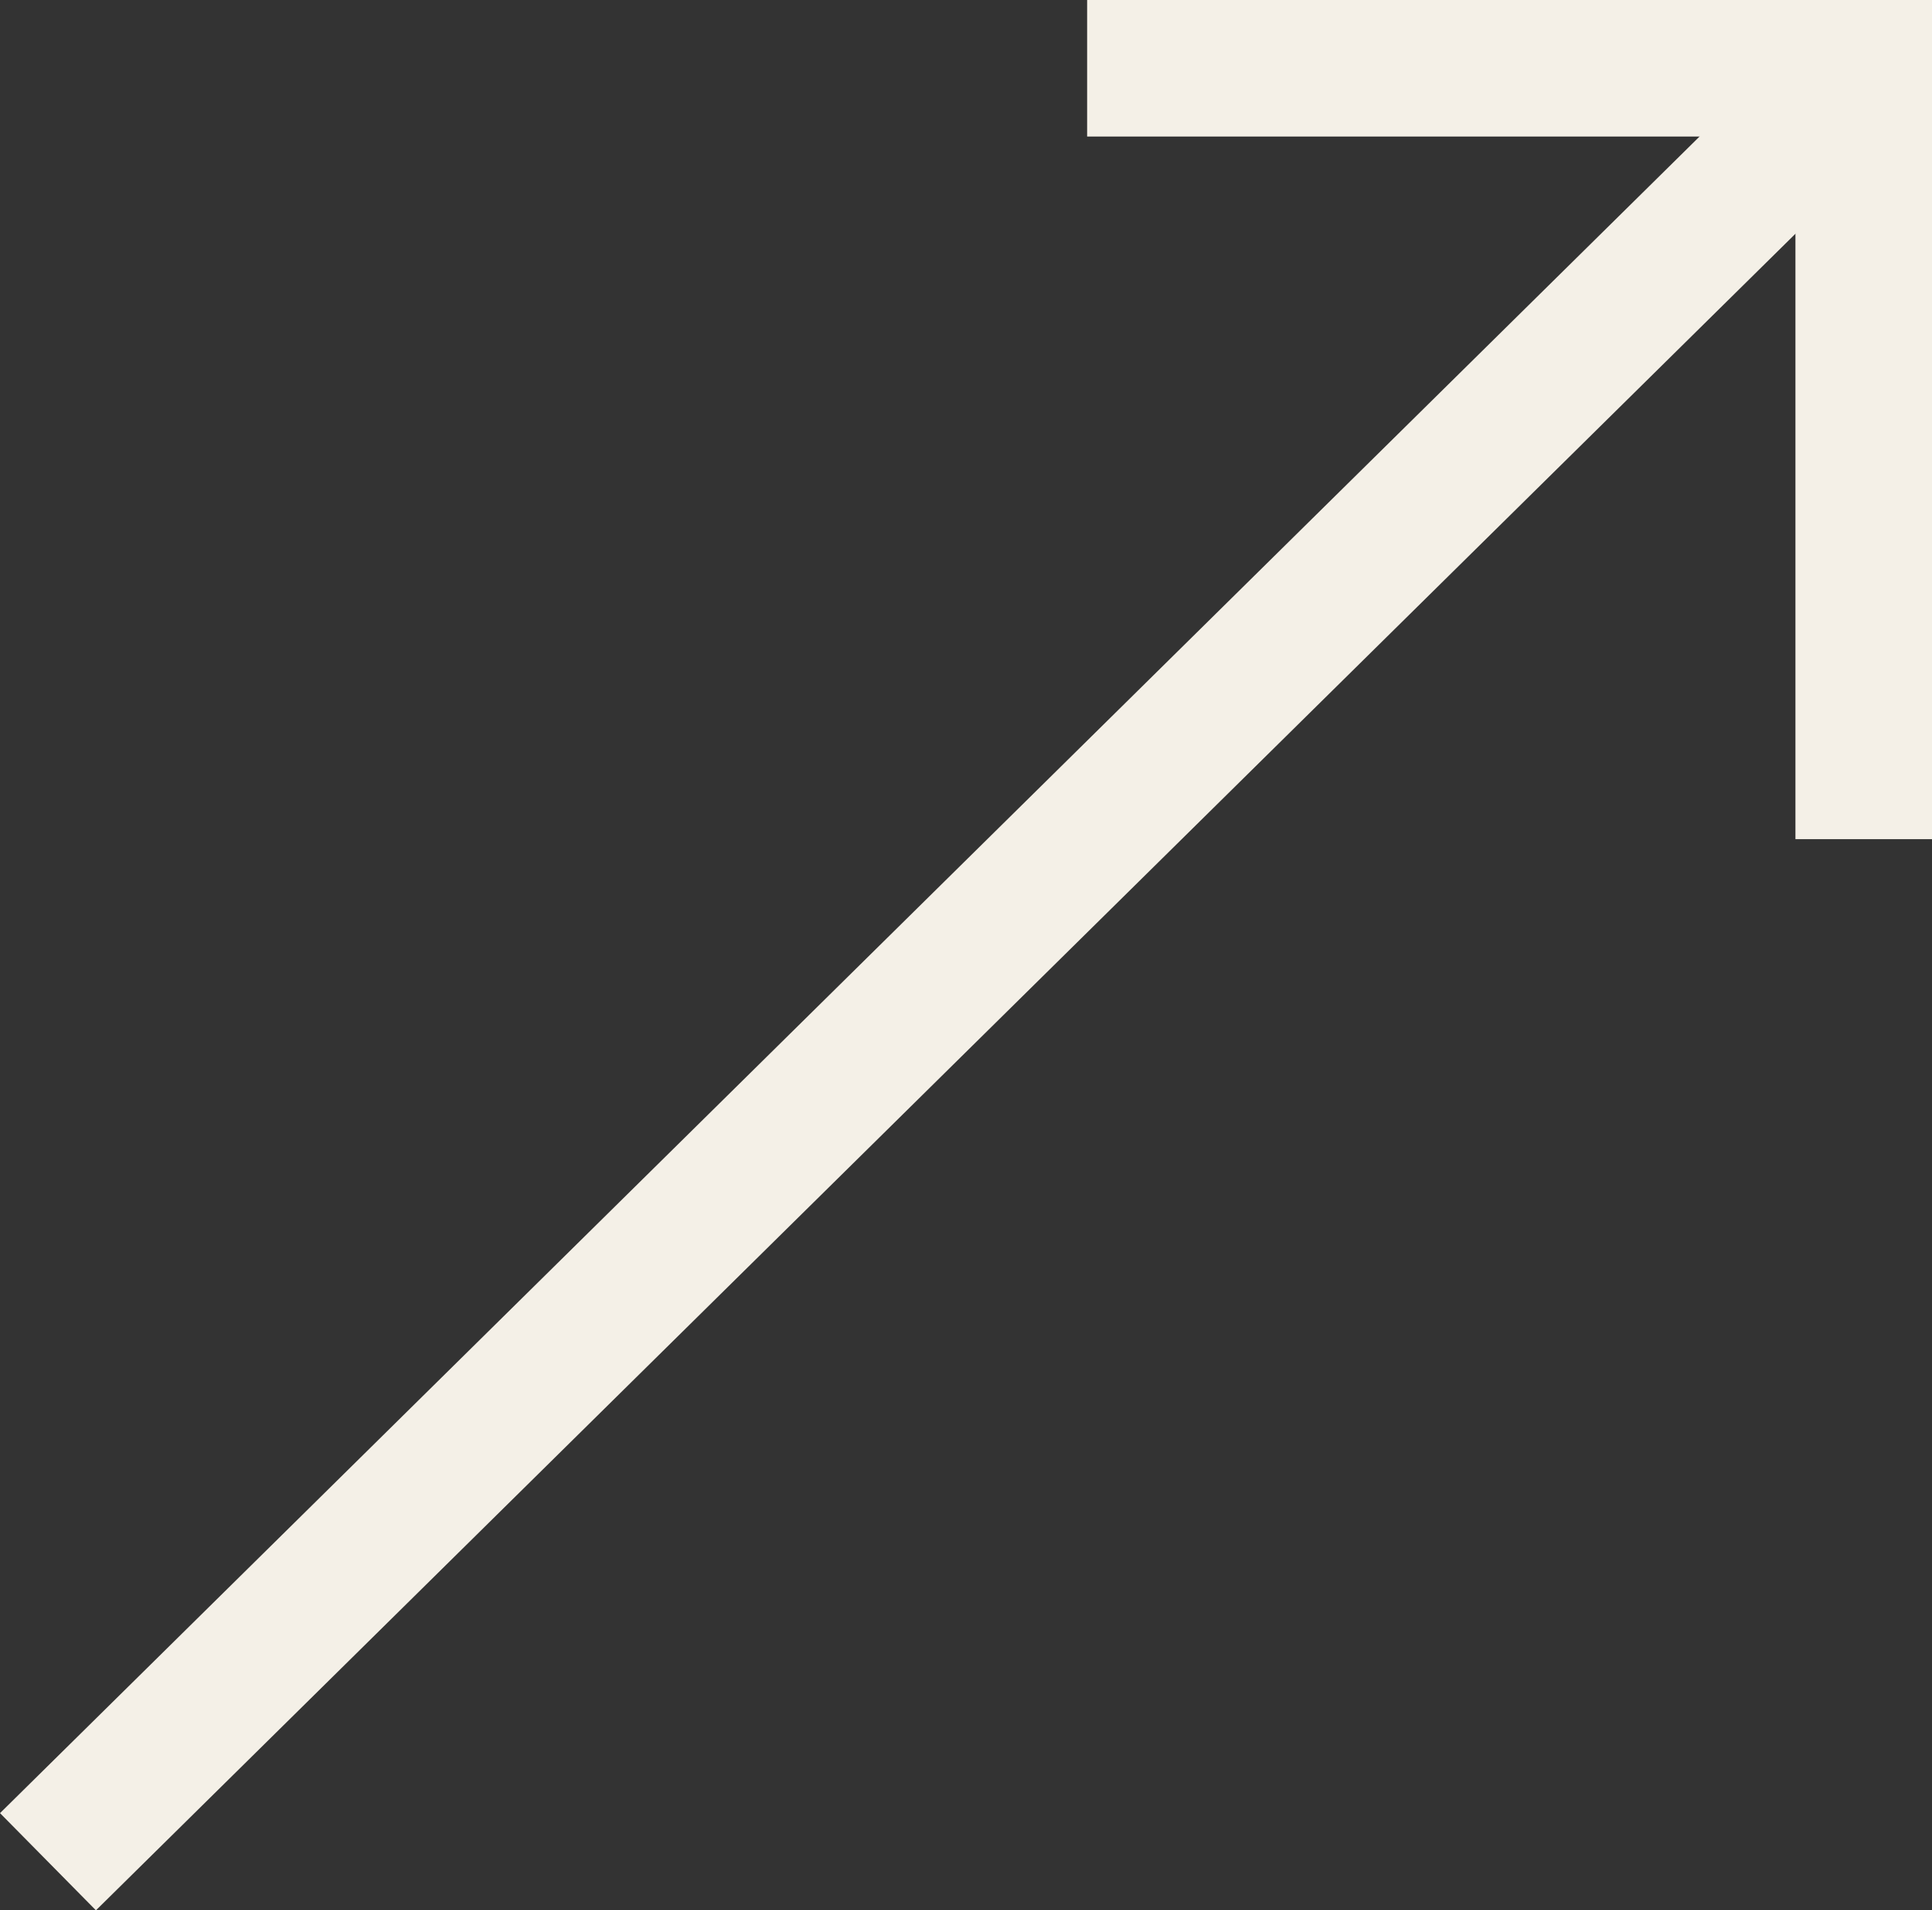 <svg xmlns="http://www.w3.org/2000/svg" width="21.221" height="20.987" viewBox="0 0 21.221 20.987">
  <rect x="0" y="0" width="21.221" height="20.987" fill="#333333" stroke="none"/>
  <g id="Group_2418" data-name="Group 2418" transform="translate(-8.027 -9.432)">
    <path id="Path_902" data-name="Path 902" d="M14866.554,352.885l19.763-19.5" transform="translate(-14858 -323)" fill="none" stroke="#f4f0e7" stroke-width="1.5"/>
    <path id="Path_903" data-name="Path 903" d="M14877.968,333.182h8.53v8.469" transform="translate(-14858 -323)" fill="none" stroke="#f4f0e7" stroke-width="1.5"/>
  </g>
</svg>
